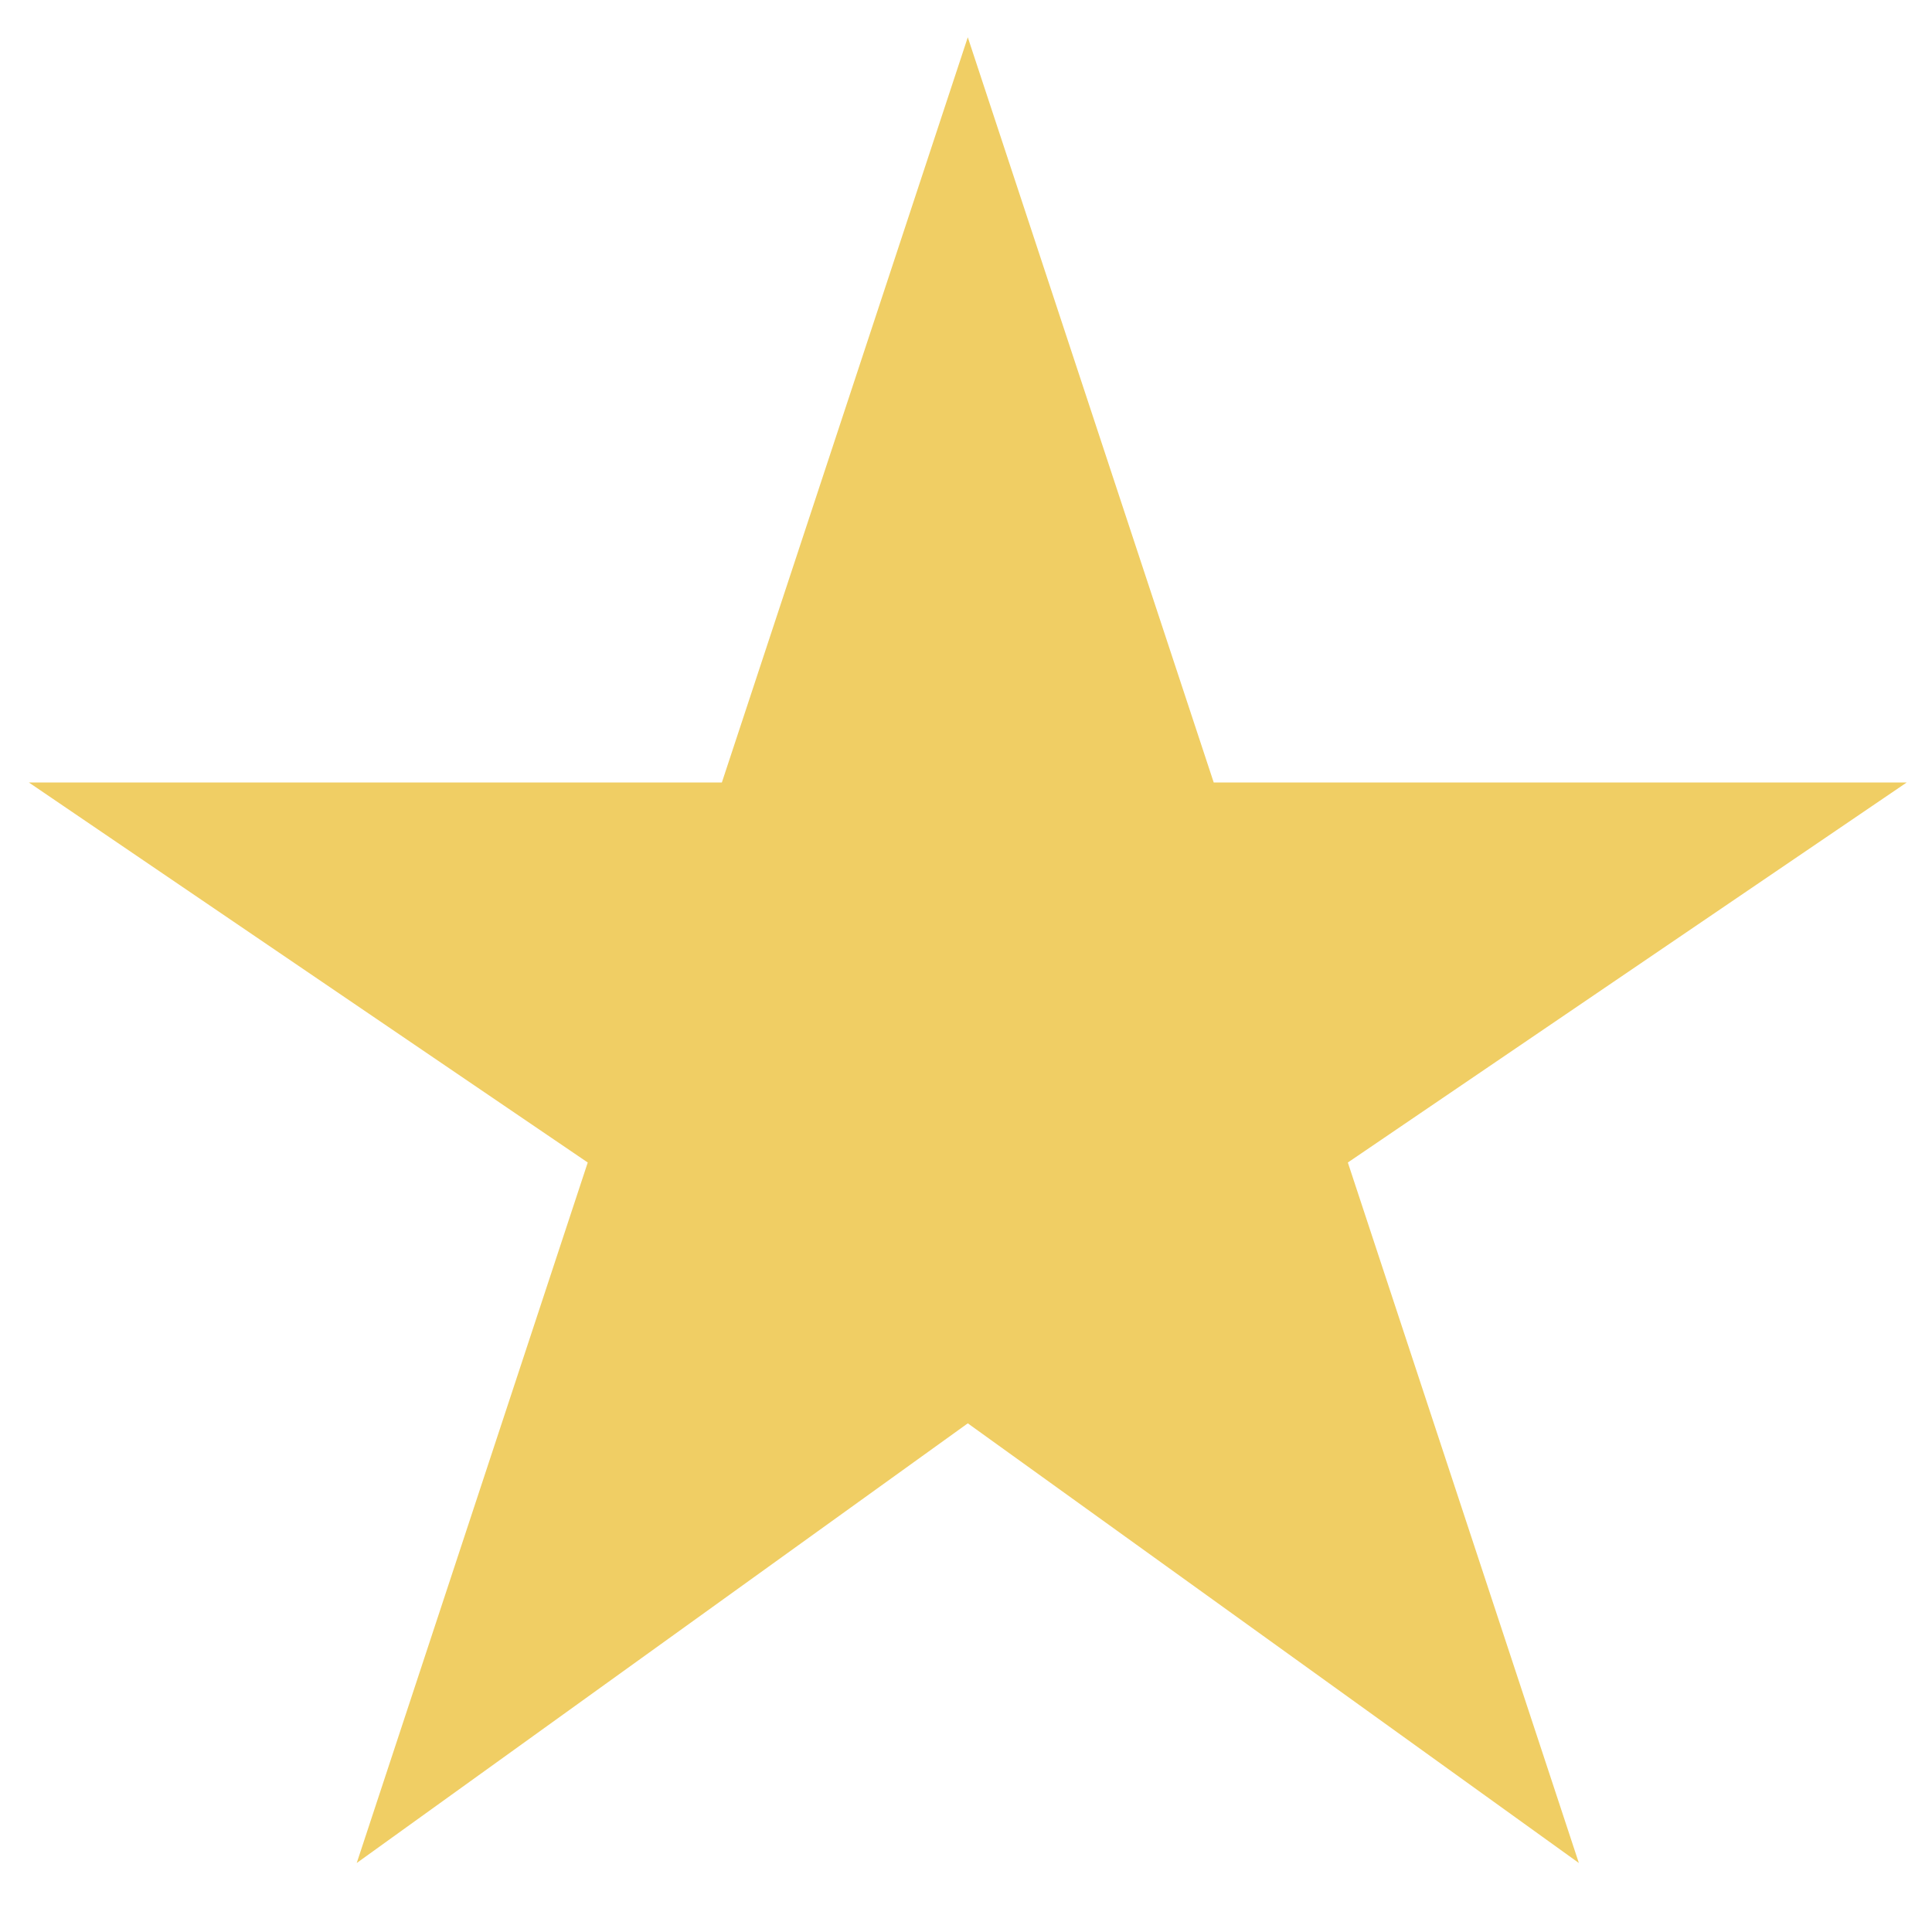 <svg width="14" height="14" viewBox="0 0 14 14" fill="none" xmlns="http://www.w3.org/2000/svg">
<path d="M2.585 13.5L4.259 8.424L0.209 5.67H5.231L7.013 0.27L8.795 5.67H13.817L9.767 8.424L11.441 13.5L7.013 10.314L2.585 13.5Z" fill="#F0CE64"/>
</svg>
